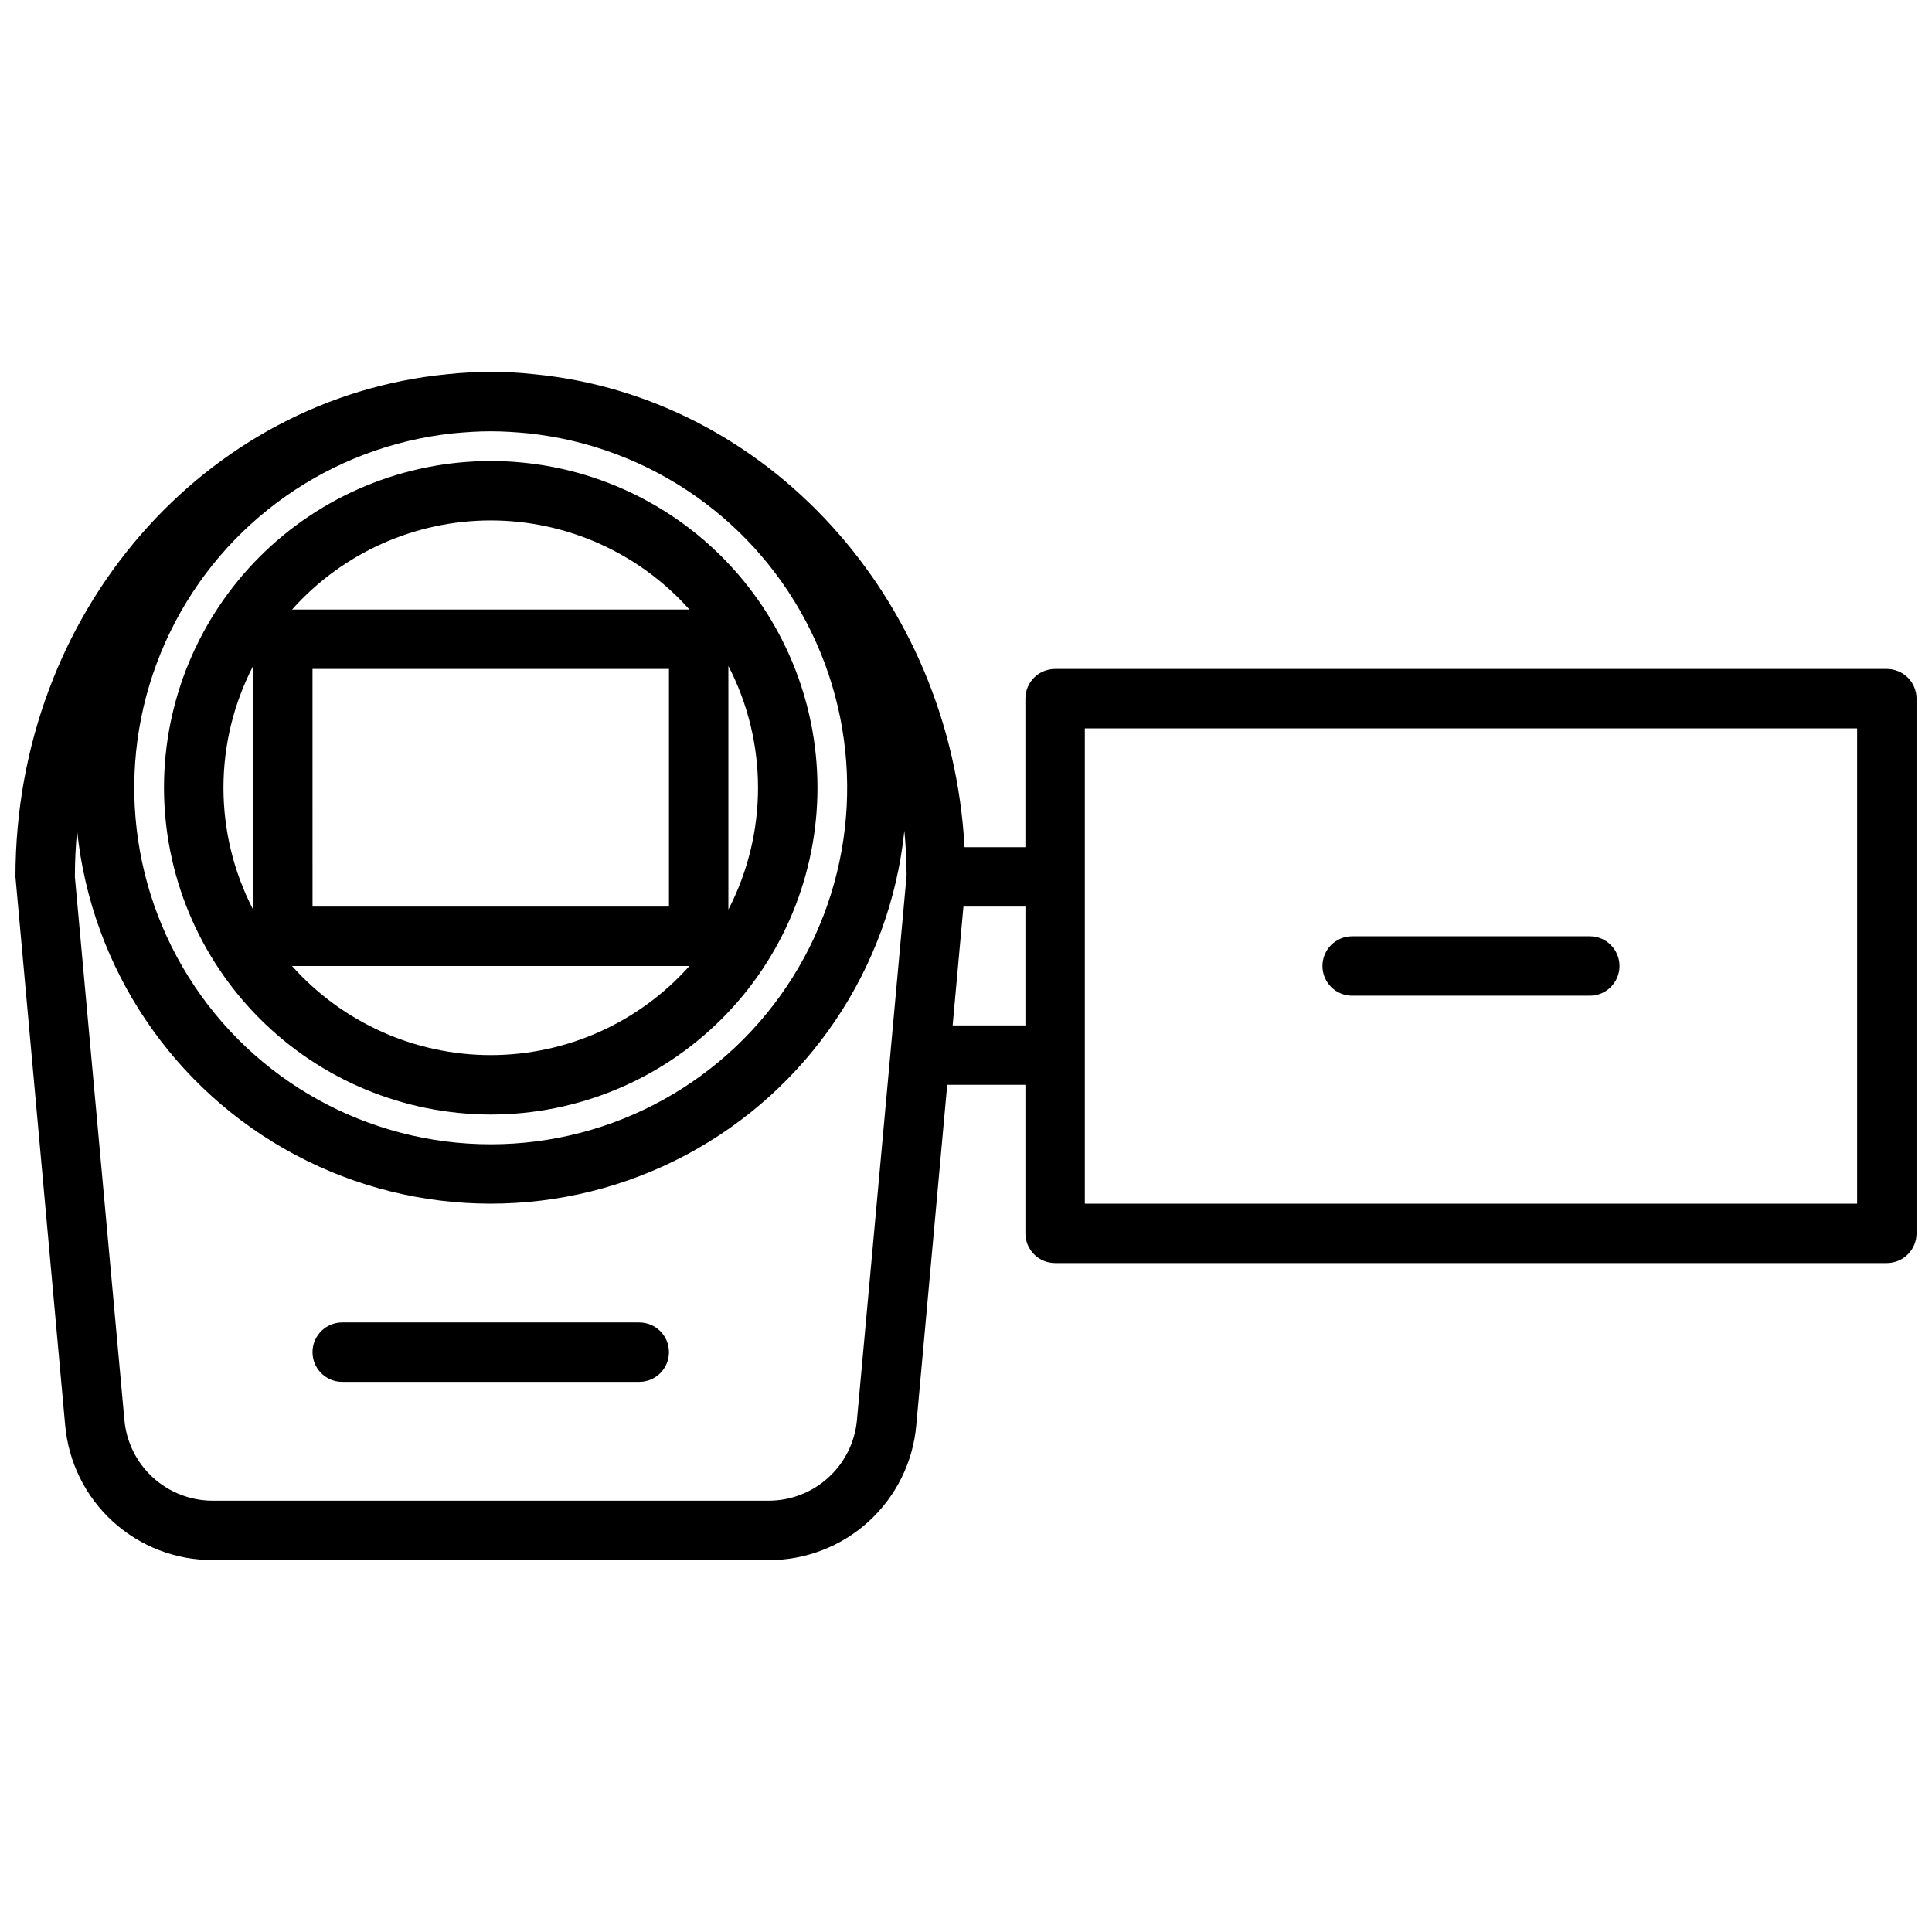 <?xml version="1.0" encoding="UTF-8"?>
<!-- Uploaded to: ICON Repo, www.svgrepo.com, Generator: ICON Repo Mixer Tools -->
<svg width="800px" height="800px" version="1.1" viewBox="144 144 512 512" xmlns="http://www.w3.org/2000/svg">
 <defs>
  <clipPath id="a">
   <path d="m148.09 242h503.81v316h-503.81z"/>
  </clipPath>
 </defs>
 <g clip-path="url(#a)">
  <path d="m644.03 321.28h-220.42c-4.348 0-7.871 3.523-7.871 7.871v39.359l-16.121 0.004c-3.637-66.016-52.363-119.31-113.96-125.33-7.719-0.828-15.504-0.828-23.223 0-64.023 6.258-114.34 62.898-114.34 133.2l13.168 145.26c0.852 9.797 5.352 18.918 12.613 25.551 7.266 6.633 16.758 10.289 26.59 10.242h147.16c9.836 0.047 19.328-3.609 26.59-10.242 7.262-6.633 11.766-15.754 12.613-25.551l8.195-90.156h20.719v39.359c0 2.086 0.828 4.09 2.305 5.566 1.477 1.477 3.481 2.305 5.566 2.305h220.42c2.086 0 4.09-0.828 5.566-2.305 1.477-1.477 2.305-3.481 2.305-5.566v-141.7c0-2.086-0.828-4.09-2.305-5.566-1.477-1.473-3.481-2.305-5.566-2.305zm-379.98-62.434c3.297-0.324 6.621-0.543 9.996-0.543 3.379 0 6.691 0.219 9.988 0.543h0.004c32.379 3.445 60.699 23.32 74.945 52.598 14.25 29.277 12.418 63.824-4.848 91.43-17.266 27.605-47.531 44.371-80.09 44.371-32.559 0-62.824-16.766-80.09-44.371-17.266-27.605-19.098-62.152-4.852-91.43 14.25-29.277 42.57-49.152 74.945-52.598zm107.06 261.35h0.004c-0.504 5.879-3.195 11.352-7.547 15.332-4.352 3.984-10.039 6.184-15.938 6.168h-147.16c-5.898 0.023-11.594-2.172-15.949-6.148-4.359-3.981-7.059-9.457-7.562-15.336l-13.117-143.83c0-4.125 0.203-8.195 0.59-12.219h0.004c3.789 36.473 25.469 68.668 57.84 85.898 32.367 17.227 71.184 17.227 103.55 0 32.367-17.23 54.051-49.426 57.84-85.898 0.371 3.938 0.582 7.871 0.59 11.863l-4.328 47.586zm25.352-104.45 2.859-31.488h16.426v31.488zm239.7 47.234h-204.67v-125.95h204.67z"/>
 </g>
 <path d="m274.05 439.36c22.965 0 44.988-9.125 61.23-25.363 16.238-16.238 25.359-38.266 25.359-61.23s-9.121-44.988-25.359-61.23c-16.242-16.238-38.266-25.359-61.23-25.359s-44.992 9.121-61.23 25.359c-16.238 16.242-25.363 38.266-25.363 61.23 0.027 22.957 9.16 44.969 25.395 61.199 16.23 16.234 38.242 25.367 61.199 25.395zm0-15.742v-0.004c-20.113-0.012-39.27-8.602-52.656-23.613h105.31c-13.391 15.012-32.543 23.602-52.656 23.613zm-47.23-39.359-0.004-62.98h94.465v62.977zm110.21 0.789v-64.555c10.473 20.242 10.473 44.309 0 64.551zm-62.977-103.13c20.113 0.016 39.266 8.605 52.656 23.617h-105.31c13.387-15.012 32.543-23.602 52.656-23.617zm-62.977 38.574v64.551c-10.477-20.242-10.477-44.309 0-64.551z"/>
 <path d="m502.34 407.87h62.977c4.348 0 7.871-3.523 7.871-7.871s-3.523-7.875-7.871-7.875h-62.977c-4.348 0-7.875 3.527-7.875 7.875s3.527 7.871 7.875 7.871z"/>
 <path d="m313.41 494.46h-78.719c-4.348 0-7.875 3.527-7.875 7.875 0 4.348 3.527 7.871 7.875 7.871h78.719c4.348 0 7.871-3.523 7.871-7.871 0-4.348-3.523-7.875-7.871-7.875z"/>
</svg>